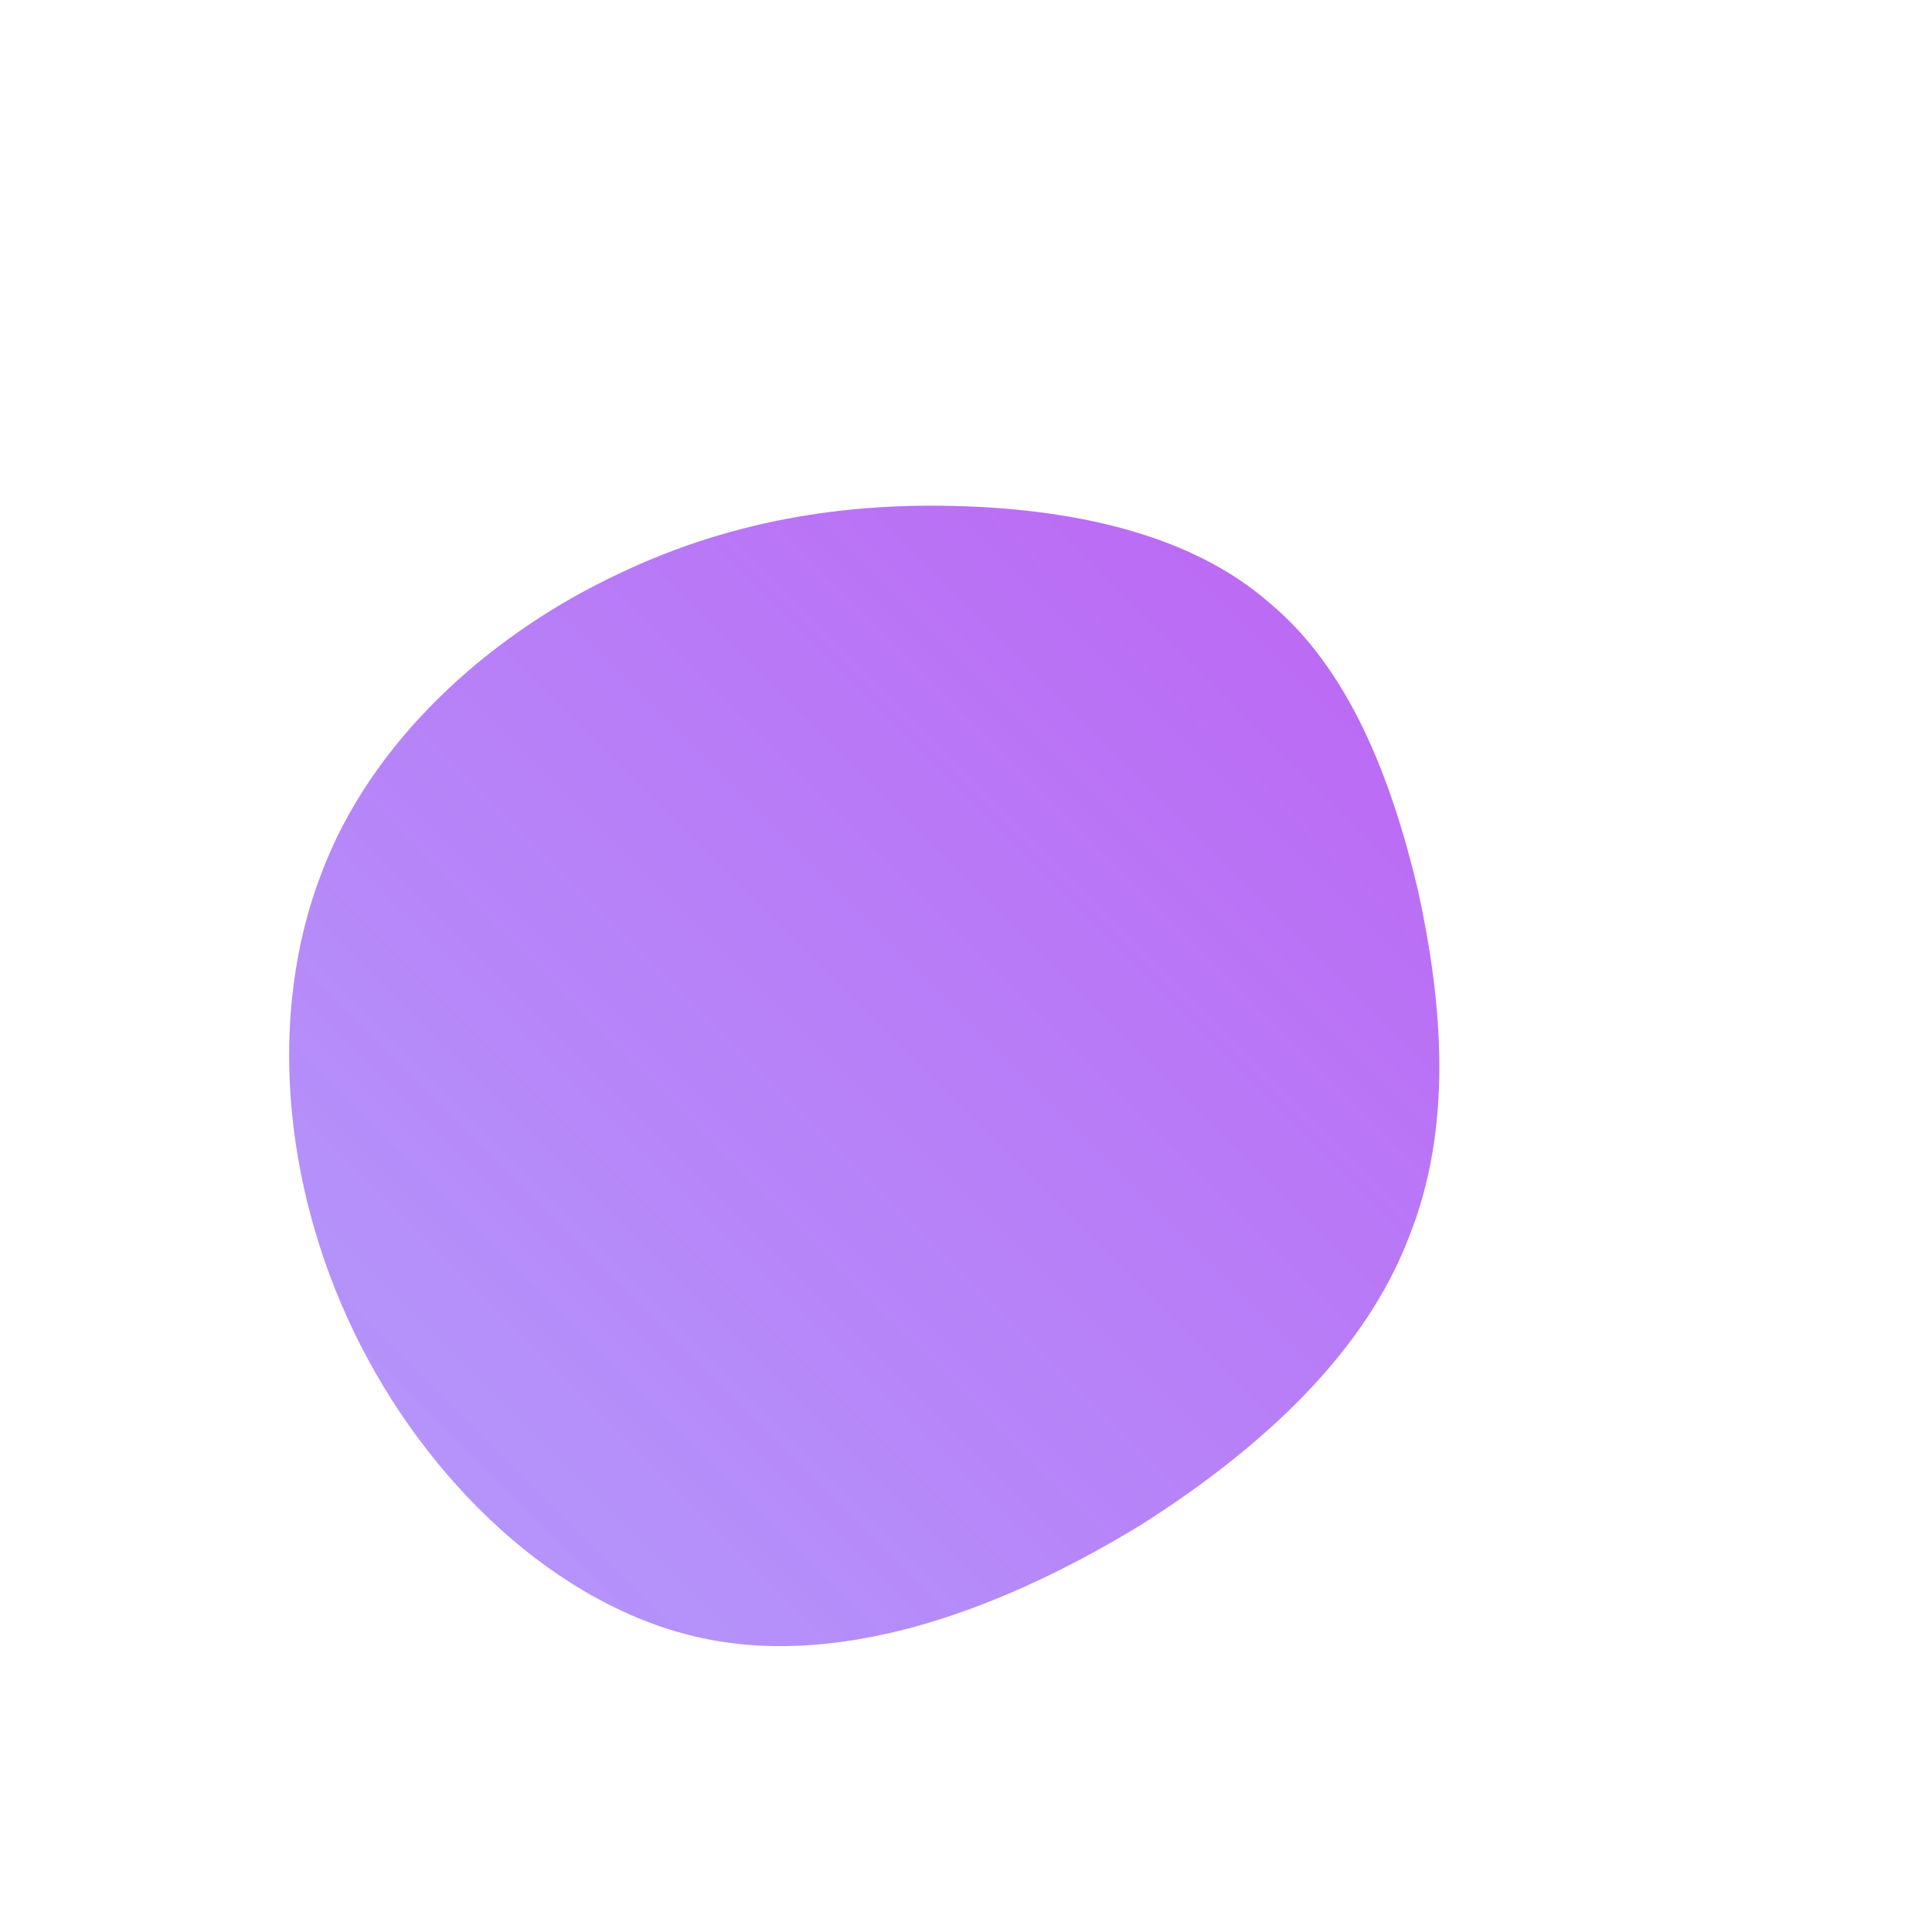 <!--?xml version="1.0" standalone="no"?-->
              <svg id="sw-js-blob-svg" viewBox="0 0 100 100" xmlns="http://www.w3.org/2000/svg" version="1.1">
                    <defs> 
                        <linearGradient id="sw-gradient" x1="0" x2="1" y1="1" y2="0">
                            <stop id="stop1" stop-color="rgba(103.897, 55, 248, 0.5)" offset="0%"></stop>
                            <stop id="stop2" stop-color="rgba(147.553, 0, 235.718, 0.61)" offset="100%"></stop>
                        </linearGradient>
                    </defs>
                <path fill="url(#sw-gradient)" d="M15.7,-18.8C19.8,-15.4,22,-9.8,23.4,-3.9C24.7,2.1,25.2,8.4,22.9,14.1C20.7,19.8,15.7,24.7,9.1,28.9C2.4,33,-6,36.4,-13.6,34.8C-21.2,33.2,-28,26.6,-31.7,18.9C-35.4,11.2,-36.1,2.4,-33.4,-4.7C-30.8,-11.7,-24.7,-17,-18.6,-20C-12.4,-23.1,-6.2,-24,-0.2,-23.8C5.8,-23.6,11.7,-22.3,15.7,-18.8Z" width="100%" height="100%" transform="translate(50 50)" stroke-width="0" style="transition: all 0.3s ease 0s;"></path>
              </svg>